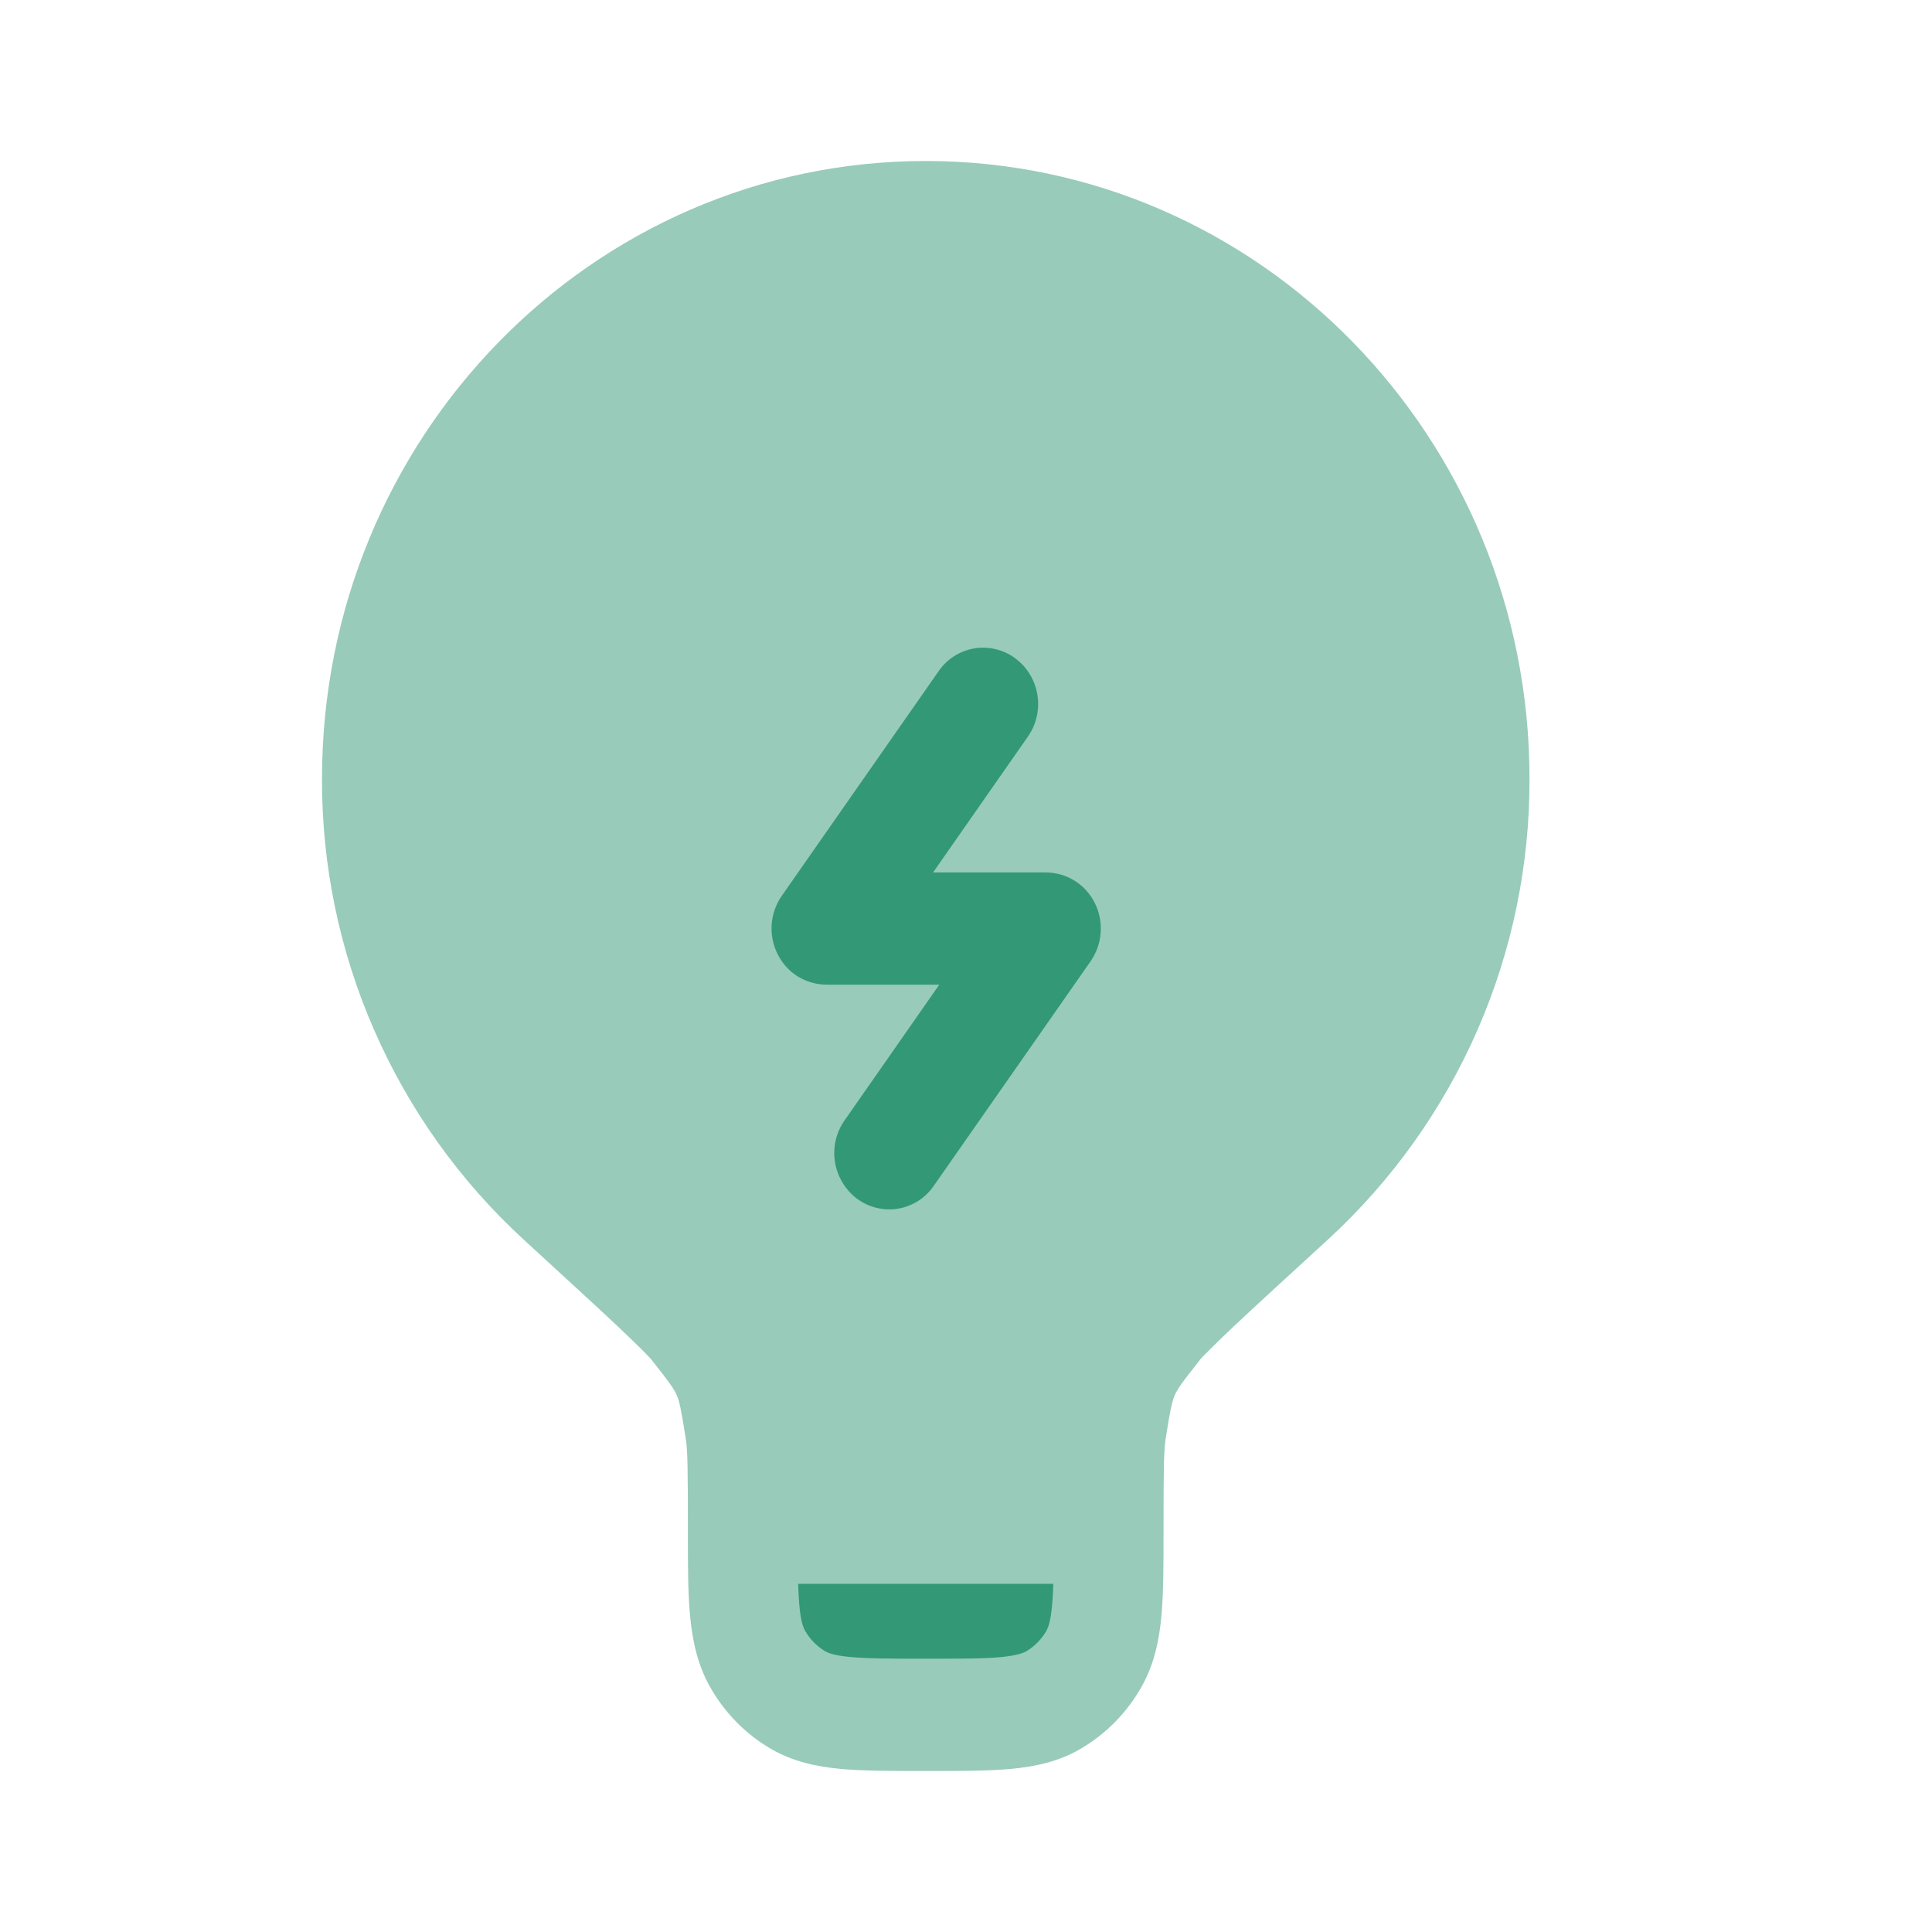 <svg width="24" height="24" viewBox="0 0 24 24" fill="none" xmlns="http://www.w3.org/2000/svg">
<path opacity="0.5" d="M4 9.674C4 5.436 7.358 2 11.5 2C15.642 2 19 5.436 19 9.674C19.003 10.749 18.783 11.812 18.353 12.797C17.922 13.782 17.292 14.666 16.501 15.394C15.991 15.861 15.612 16.208 15.344 16.46C15.208 16.587 15.075 16.718 14.944 16.85L14.919 16.877L14.911 16.887C14.674 17.185 14.623 17.262 14.593 17.332C14.563 17.402 14.54 17.492 14.48 17.872C14.457 18.022 14.454 18.278 14.454 18.977V19.007C14.454 19.416 14.454 19.769 14.429 20.058C14.402 20.364 14.342 20.668 14.181 20.953C14.003 21.27 13.744 21.535 13.431 21.72C13.153 21.885 12.856 21.946 12.557 21.974C12.274 22 11.929 22 11.529 22H11.471C11.071 22 10.726 22 10.443 21.974C10.143 21.946 9.847 21.884 9.568 21.72C9.255 21.535 8.997 21.27 8.819 20.953C8.659 20.668 8.599 20.365 8.571 20.058C8.545 19.768 8.545 19.416 8.545 19.007V18.977C8.545 18.278 8.543 18.022 8.519 17.872C8.459 17.492 8.438 17.402 8.407 17.332C8.377 17.262 8.326 17.185 8.089 16.886L8.081 16.876L8.056 16.85L7.968 16.76C7.865 16.659 7.761 16.558 7.656 16.46C7.388 16.208 7.009 15.861 6.499 15.393C5.708 14.665 5.078 13.781 4.648 12.796C4.217 11.812 3.997 10.748 4 9.674Z" fill="#339876CC"/>
<path d="M13.085 19.675H9.915C9.918 19.771 9.922 19.857 9.929 19.933C9.947 20.143 9.979 20.218 10 20.256C10.06 20.361 10.146 20.45 10.25 20.512C10.287 20.533 10.361 20.566 10.566 20.584C10.78 20.604 11.062 20.605 11.5 20.605C11.937 20.605 12.22 20.605 12.434 20.585C12.638 20.565 12.713 20.533 12.75 20.512C12.854 20.45 12.94 20.361 13 20.256C13.02 20.218 13.052 20.142 13.07 19.933C13.077 19.858 13.082 19.772 13.085 19.675ZM12.61 8.177C12.917 8.401 12.988 8.837 12.769 9.15L11.591 10.838H12.993C13.119 10.839 13.243 10.874 13.35 10.941C13.457 11.008 13.543 11.103 13.599 11.216C13.657 11.33 13.682 11.458 13.673 11.585C13.664 11.713 13.621 11.836 13.548 11.941L11.6 14.73C11.549 14.805 11.484 14.868 11.408 14.917C11.333 14.965 11.248 14.998 11.159 15.014C11.07 15.029 10.979 15.026 10.892 15.005C10.804 14.985 10.722 14.946 10.649 14.893C10.502 14.783 10.403 14.62 10.373 14.439C10.343 14.257 10.385 14.071 10.49 13.92L11.668 12.232H10.266C10.14 12.231 10.016 12.195 9.909 12.129C9.802 12.062 9.716 11.966 9.66 11.853C9.603 11.739 9.577 11.611 9.586 11.484C9.595 11.357 9.638 11.234 9.711 11.129L11.659 8.339C11.71 8.264 11.775 8.201 11.851 8.152C11.926 8.104 12.011 8.071 12.1 8.055C12.189 8.04 12.28 8.043 12.367 8.064C12.455 8.084 12.537 8.123 12.61 8.176" fill="#339876CC"/>
</svg>
